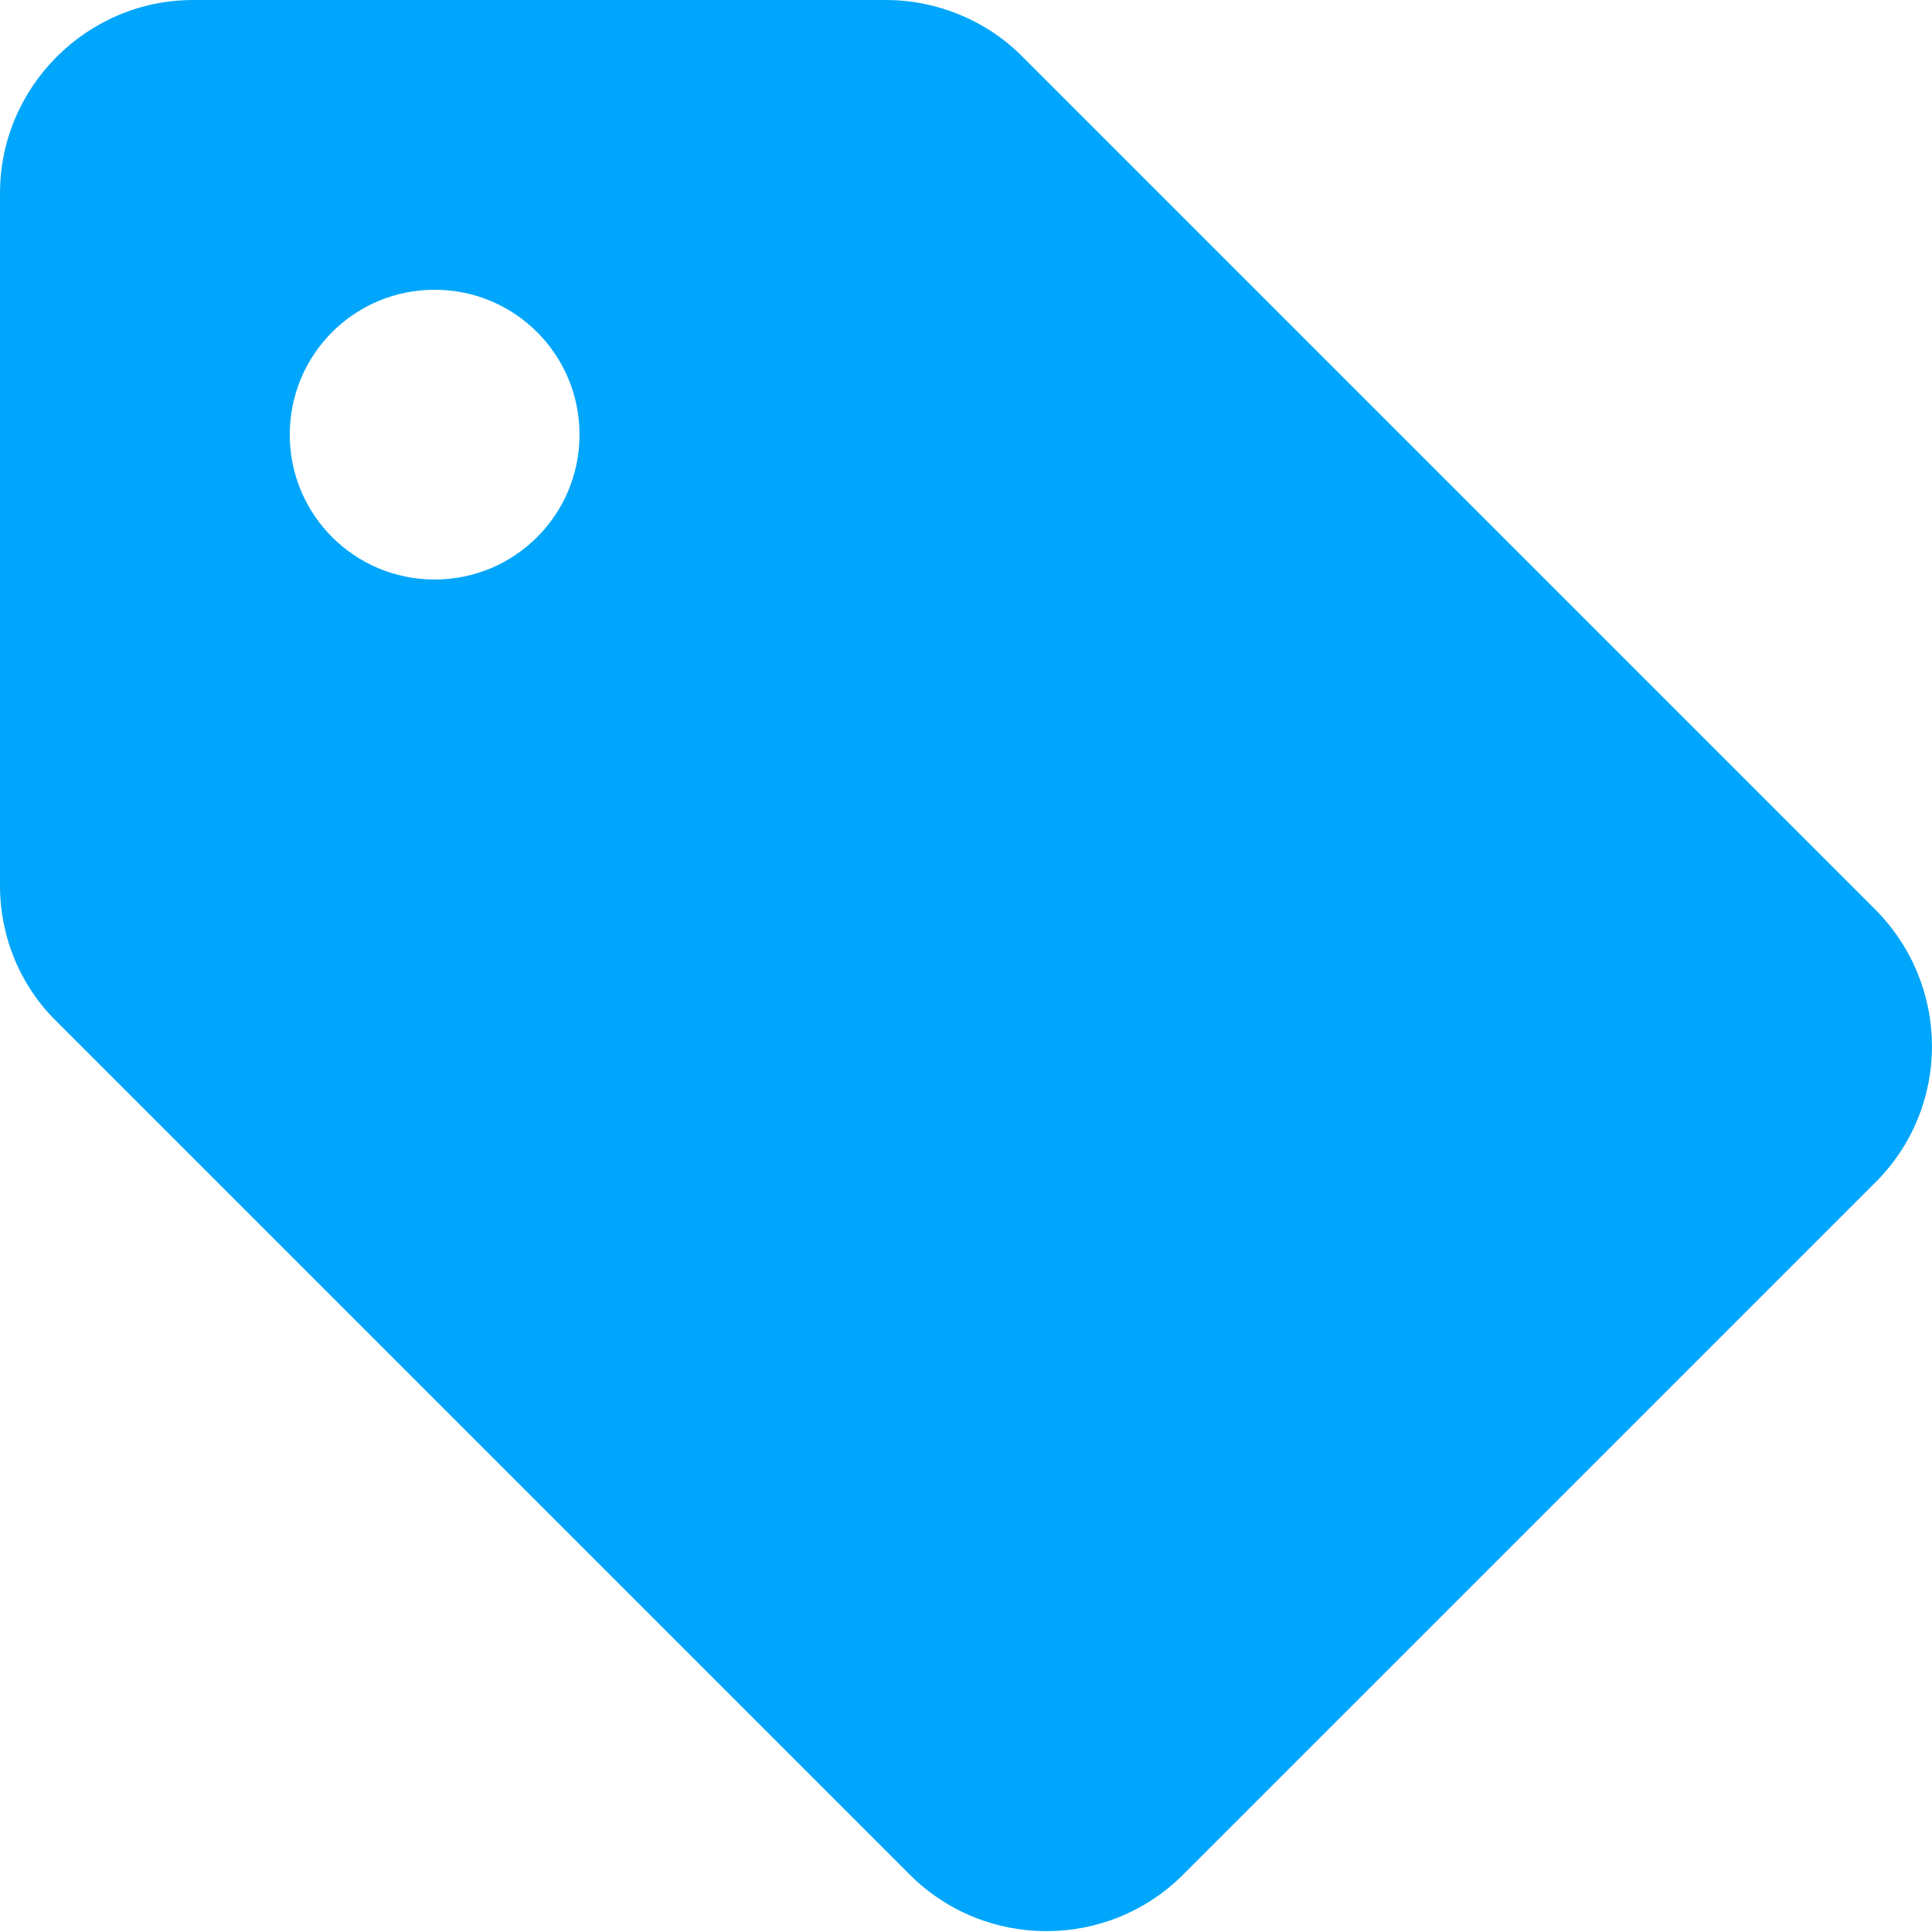 <?xml version="1.0" encoding="utf-8"?>
<svg width="45" height="45" viewBox="0 0 45 45" fill="none" xmlns="http://www.w3.org/2000/svg">
<path d="M43.664 21.169L23.8 1.305C22.968 0.472 21.821 0 20.629 0H4.499C2.025 0 0 2.025 0 4.499V20.629C0 21.821 0.472 22.968 1.327 23.8L21.191 43.664C22.946 45.419 25.803 45.419 27.557 43.664L43.687 27.535C45.441 25.78 45.441 22.946 43.664 21.169ZM10.123 13.498C8.256 13.498 6.749 11.99 6.749 10.123C6.749 8.256 8.256 6.749 10.123 6.749C11.99 6.749 13.498 8.256 13.498 10.123C13.498 11.99 11.99 13.498 10.123 13.498Z" fill="#00A6FB"/>
</svg>

